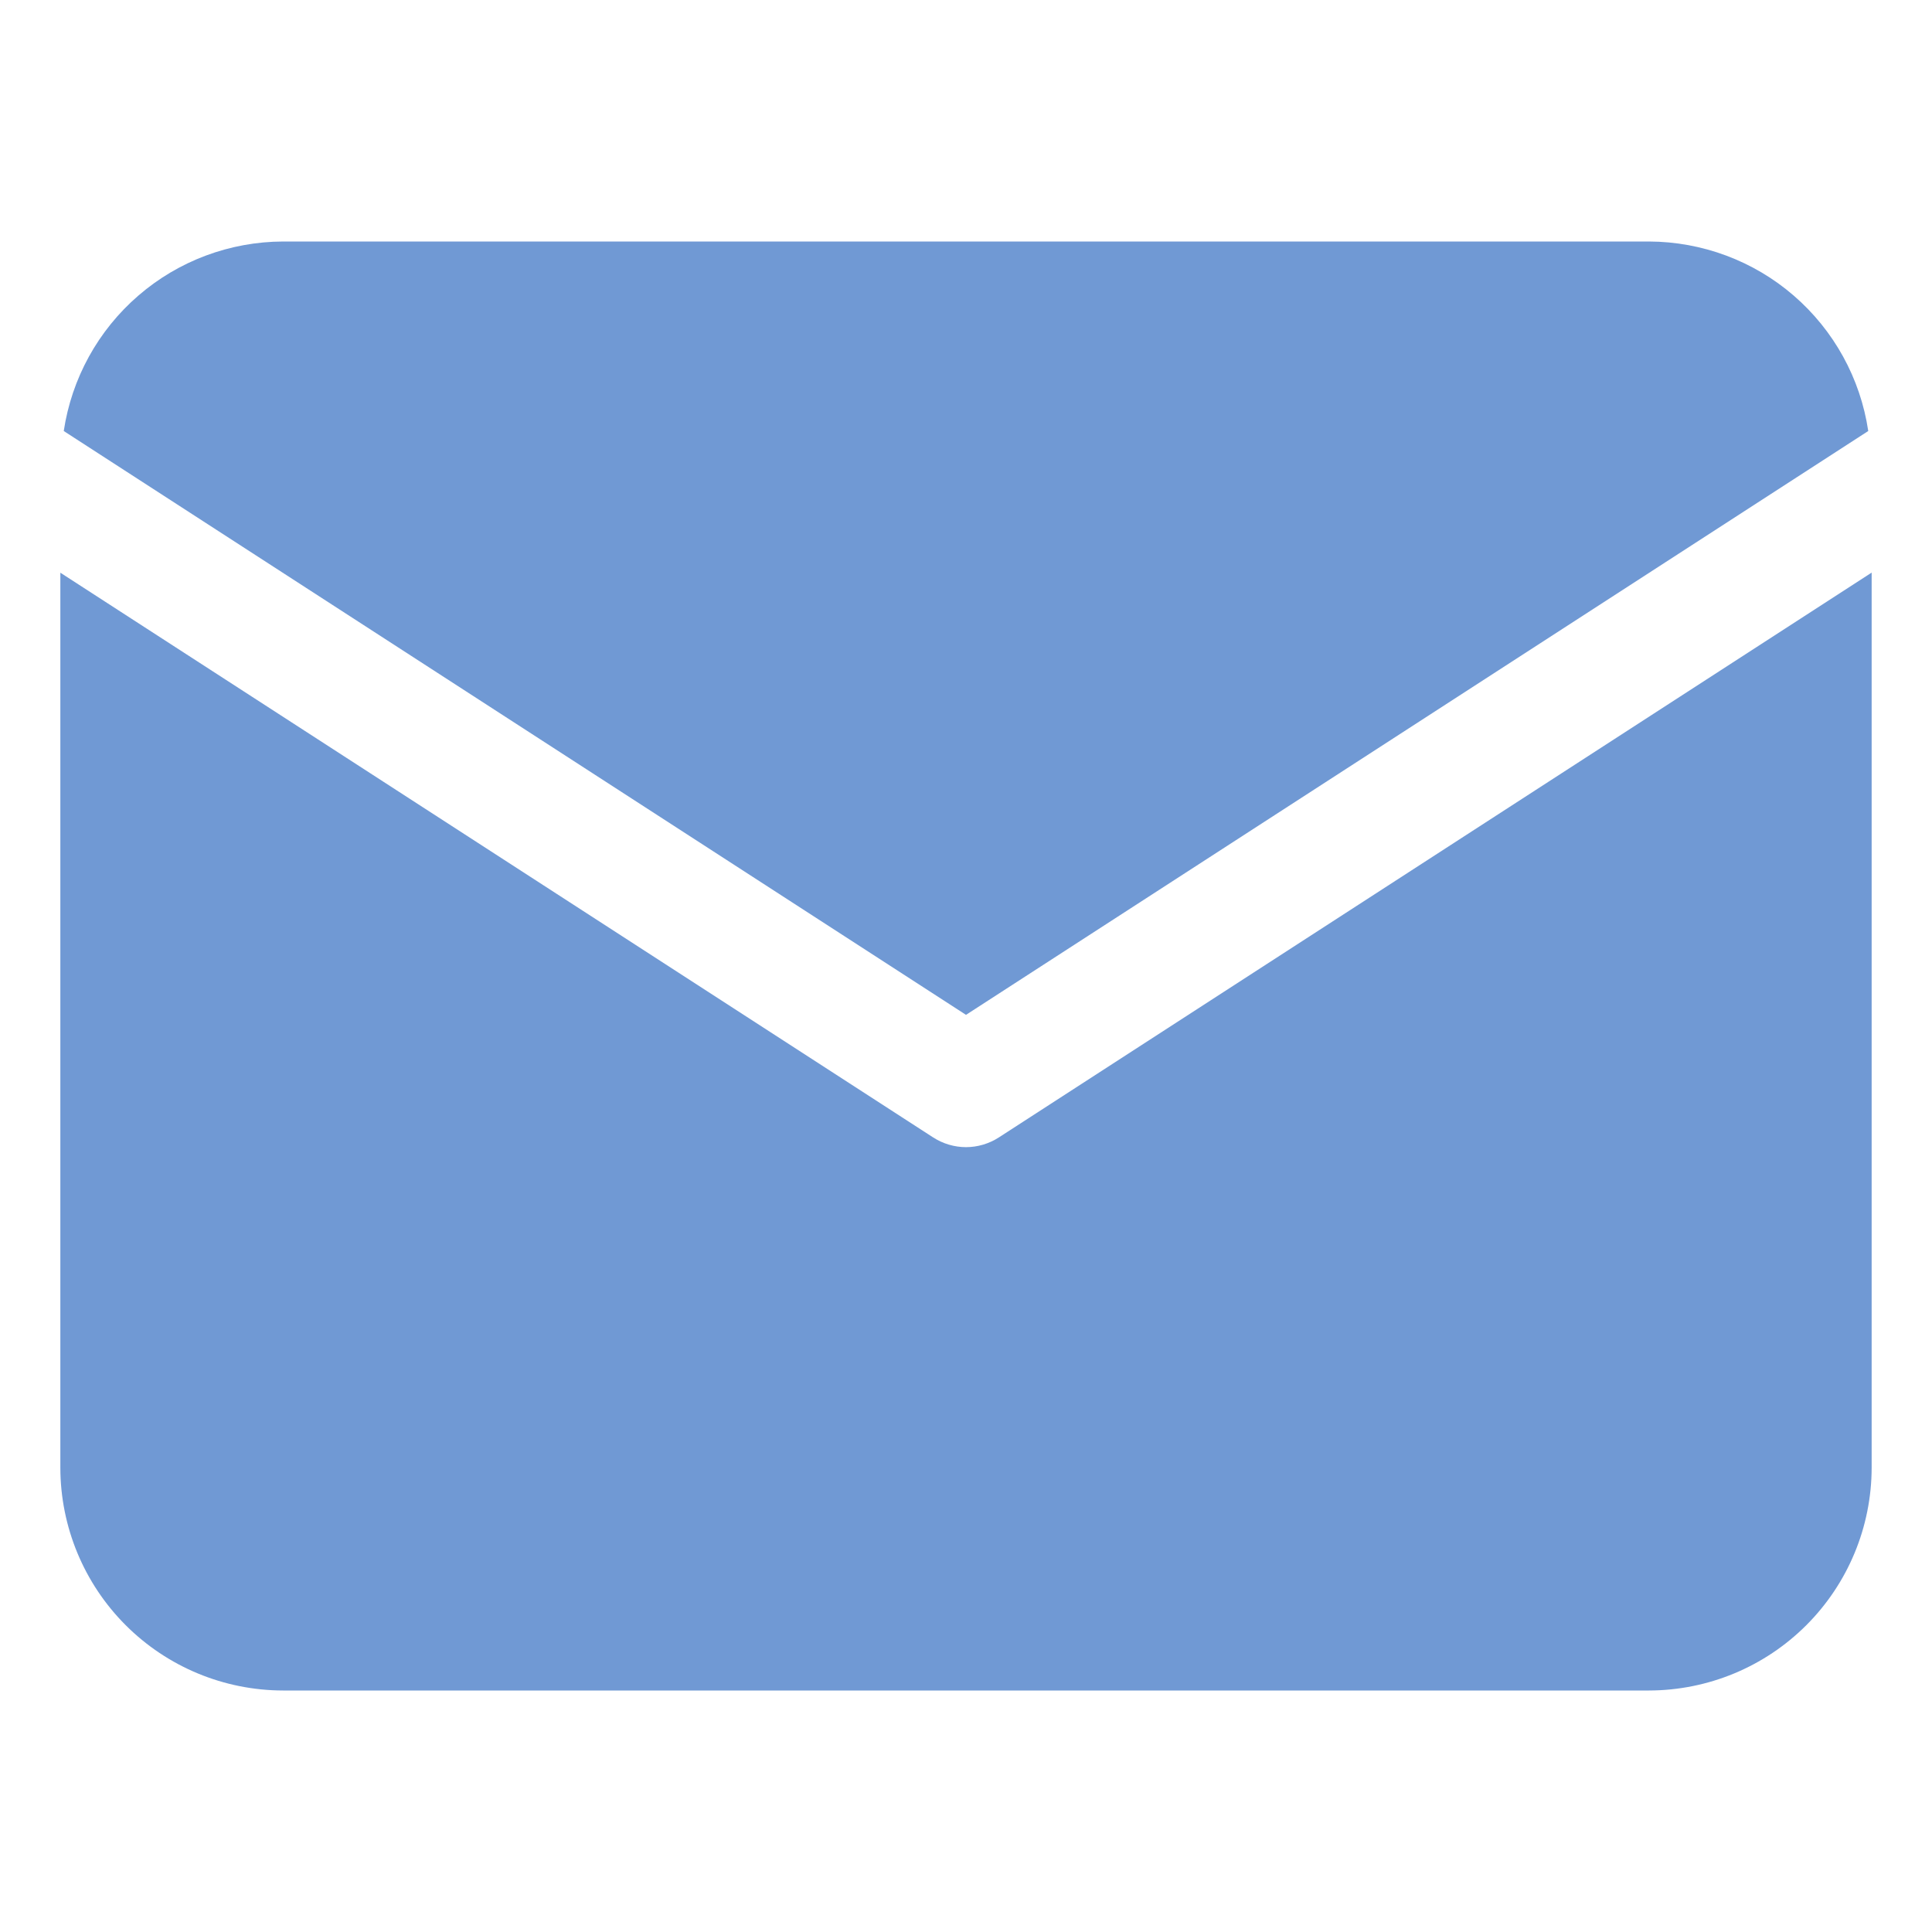 <svg width="21" height="21" viewBox="0 0 21 21" fill="none" xmlns="http://www.w3.org/2000/svg">
<g id="email (5) 1">
<path id="Vector" d="M20.307 4.685C20.222 4.113 19.934 3.591 19.497 3.213C19.06 2.835 18.501 2.627 17.923 2.625H3.078C2.499 2.627 1.941 2.835 1.504 3.213C1.066 3.591 0.779 4.113 0.693 4.685L10.5 11.031L20.307 4.685Z" fill="#7099D4"/>
<path id="Vector_2" d="M10.856 12.364C10.75 12.432 10.626 12.469 10.5 12.469C10.374 12.469 10.25 12.432 10.144 12.364L0.656 6.225V15.954C0.657 16.596 0.912 17.211 1.366 17.665C1.82 18.119 2.435 18.374 3.077 18.375H17.923C18.565 18.374 19.18 18.119 19.634 17.665C20.088 17.211 20.343 16.596 20.344 15.954V6.224L10.856 12.364Z" fill="#7099D4"/>
</g>
</svg>
